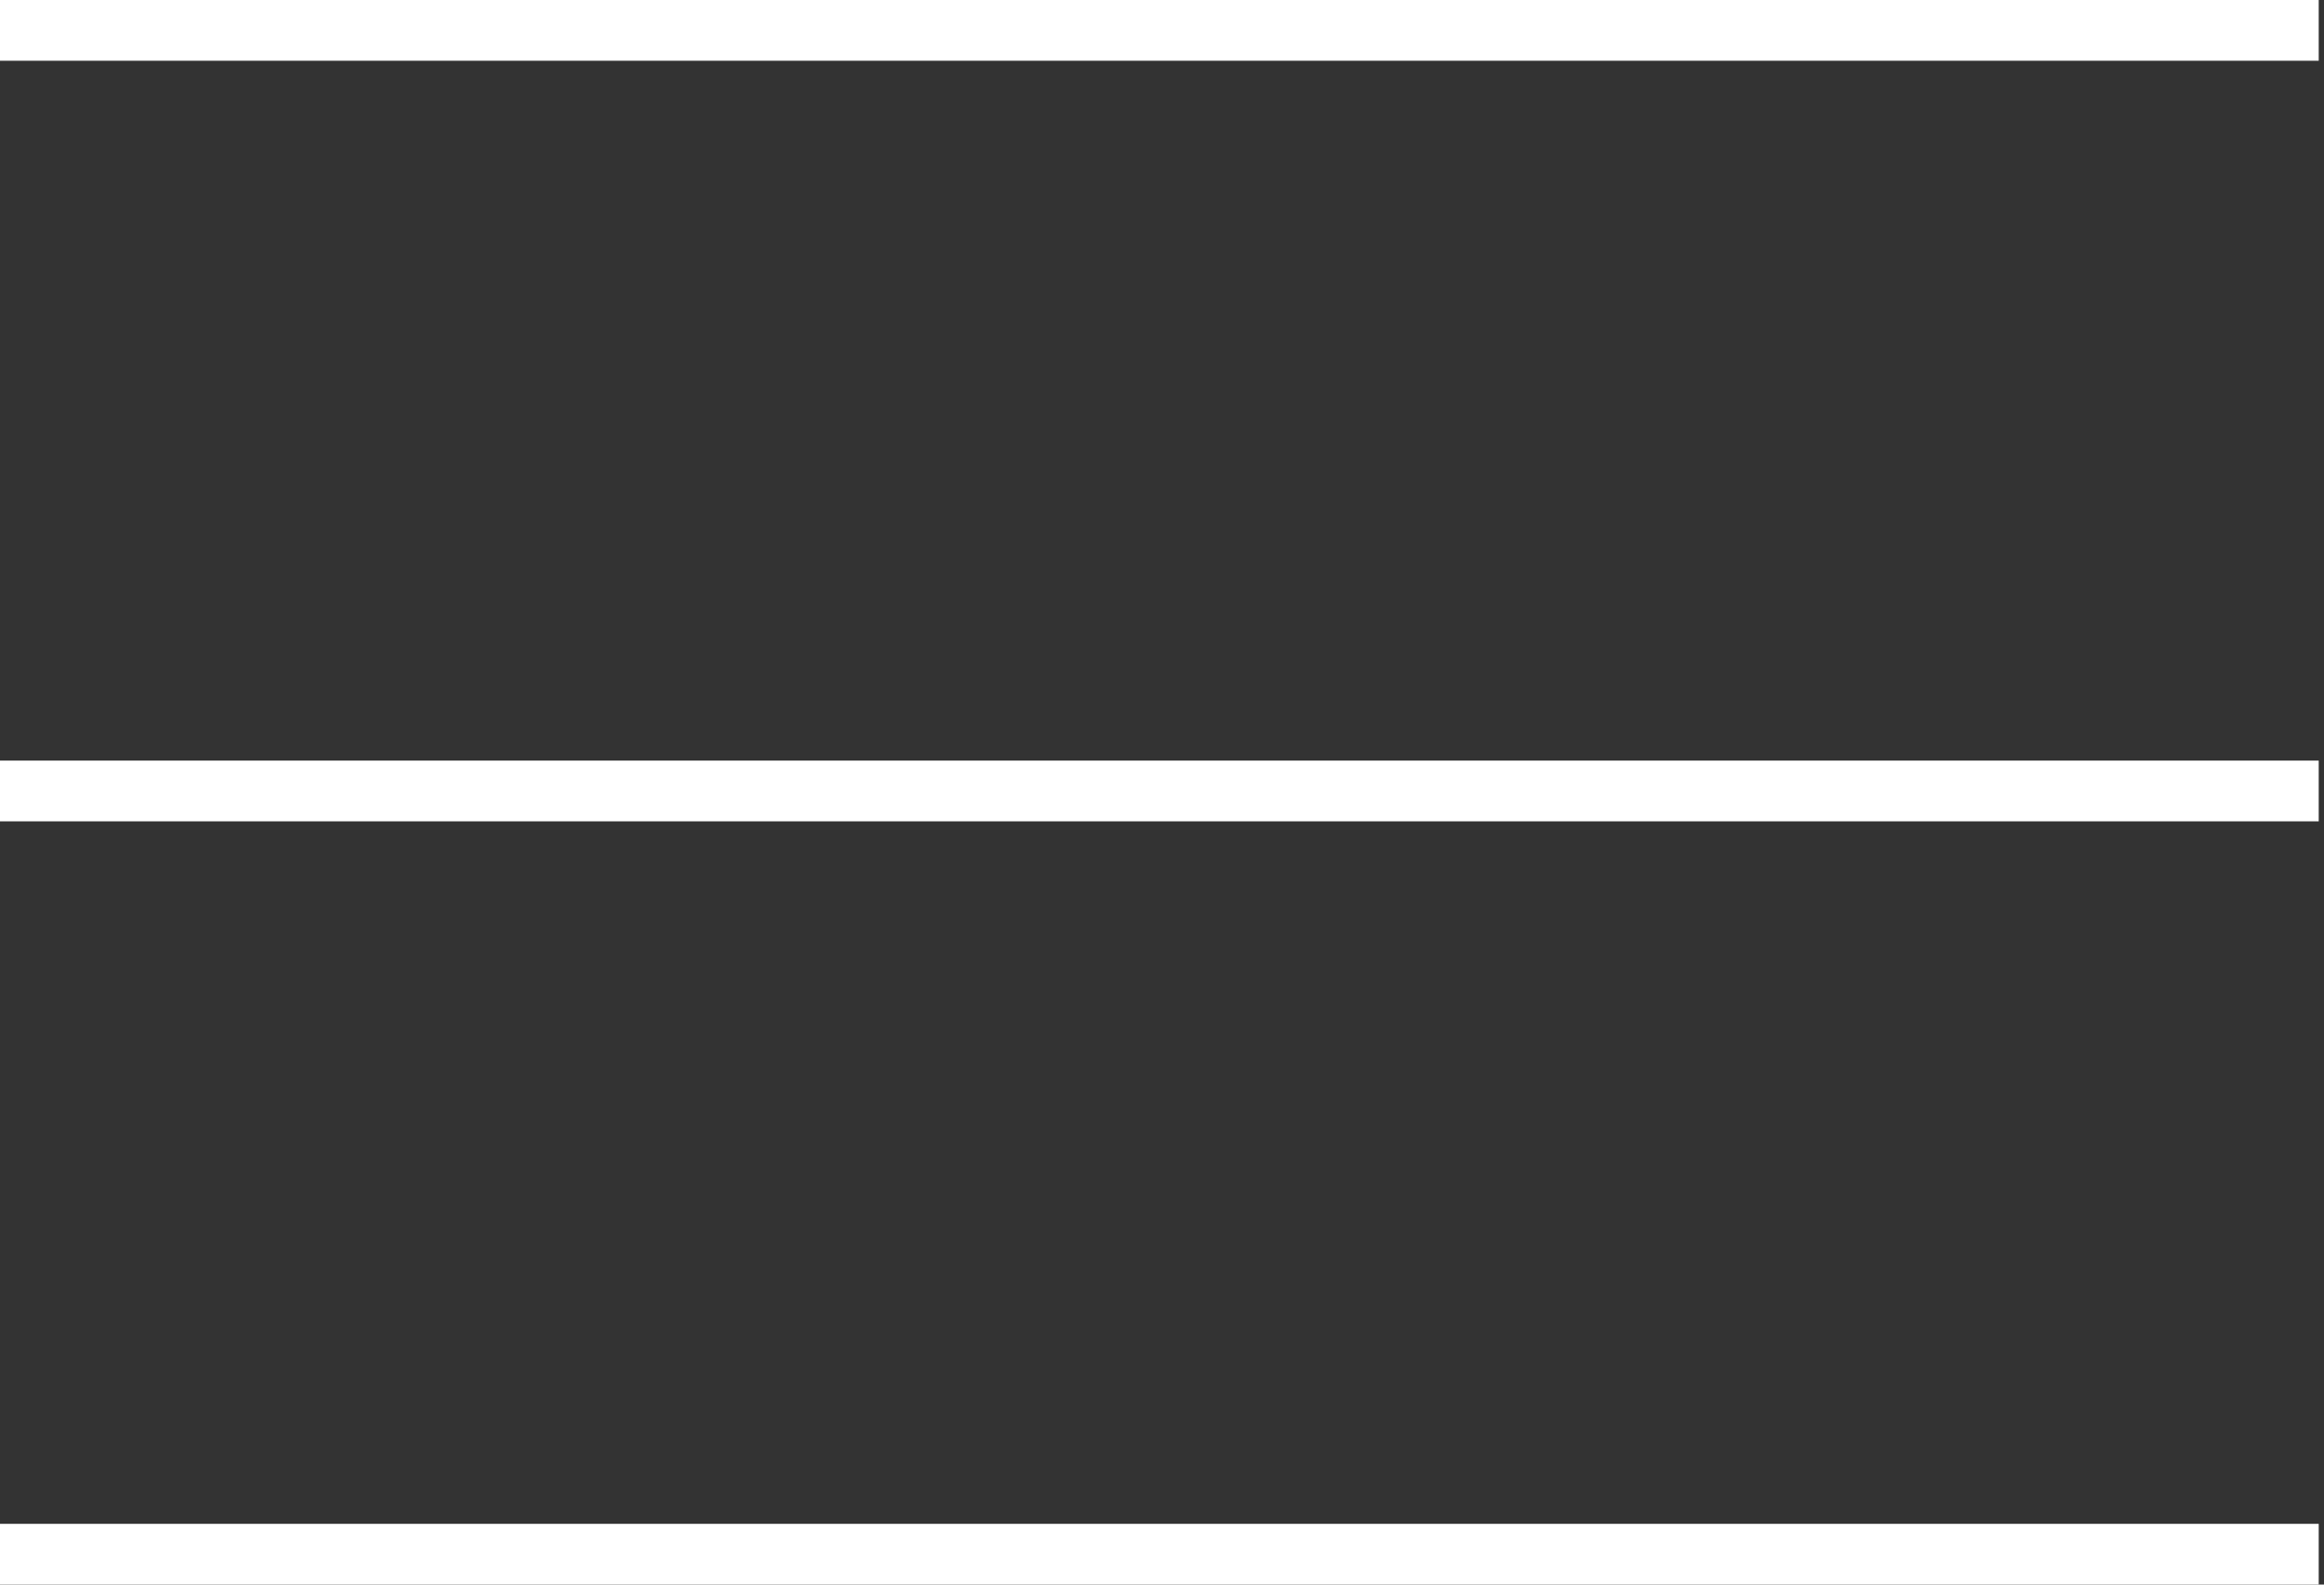 <svg xmlns="http://www.w3.org/2000/svg" id="Layer_1" viewBox="0 0 88 60"><rect x="0" y="0" width="88" height="60" fill="#333333" stroke="none"/><defs><style>      .st0 {        fill: #fff;      }    </style></defs><rect class="st0" x="-.2" width="88" height="2.3"></rect><rect class="st0" x="-.2" y="57.7" width="88" height="2.3"></rect><rect class="st0" x="-.2" y="28.8" width="88" height="2.3"></rect></svg>